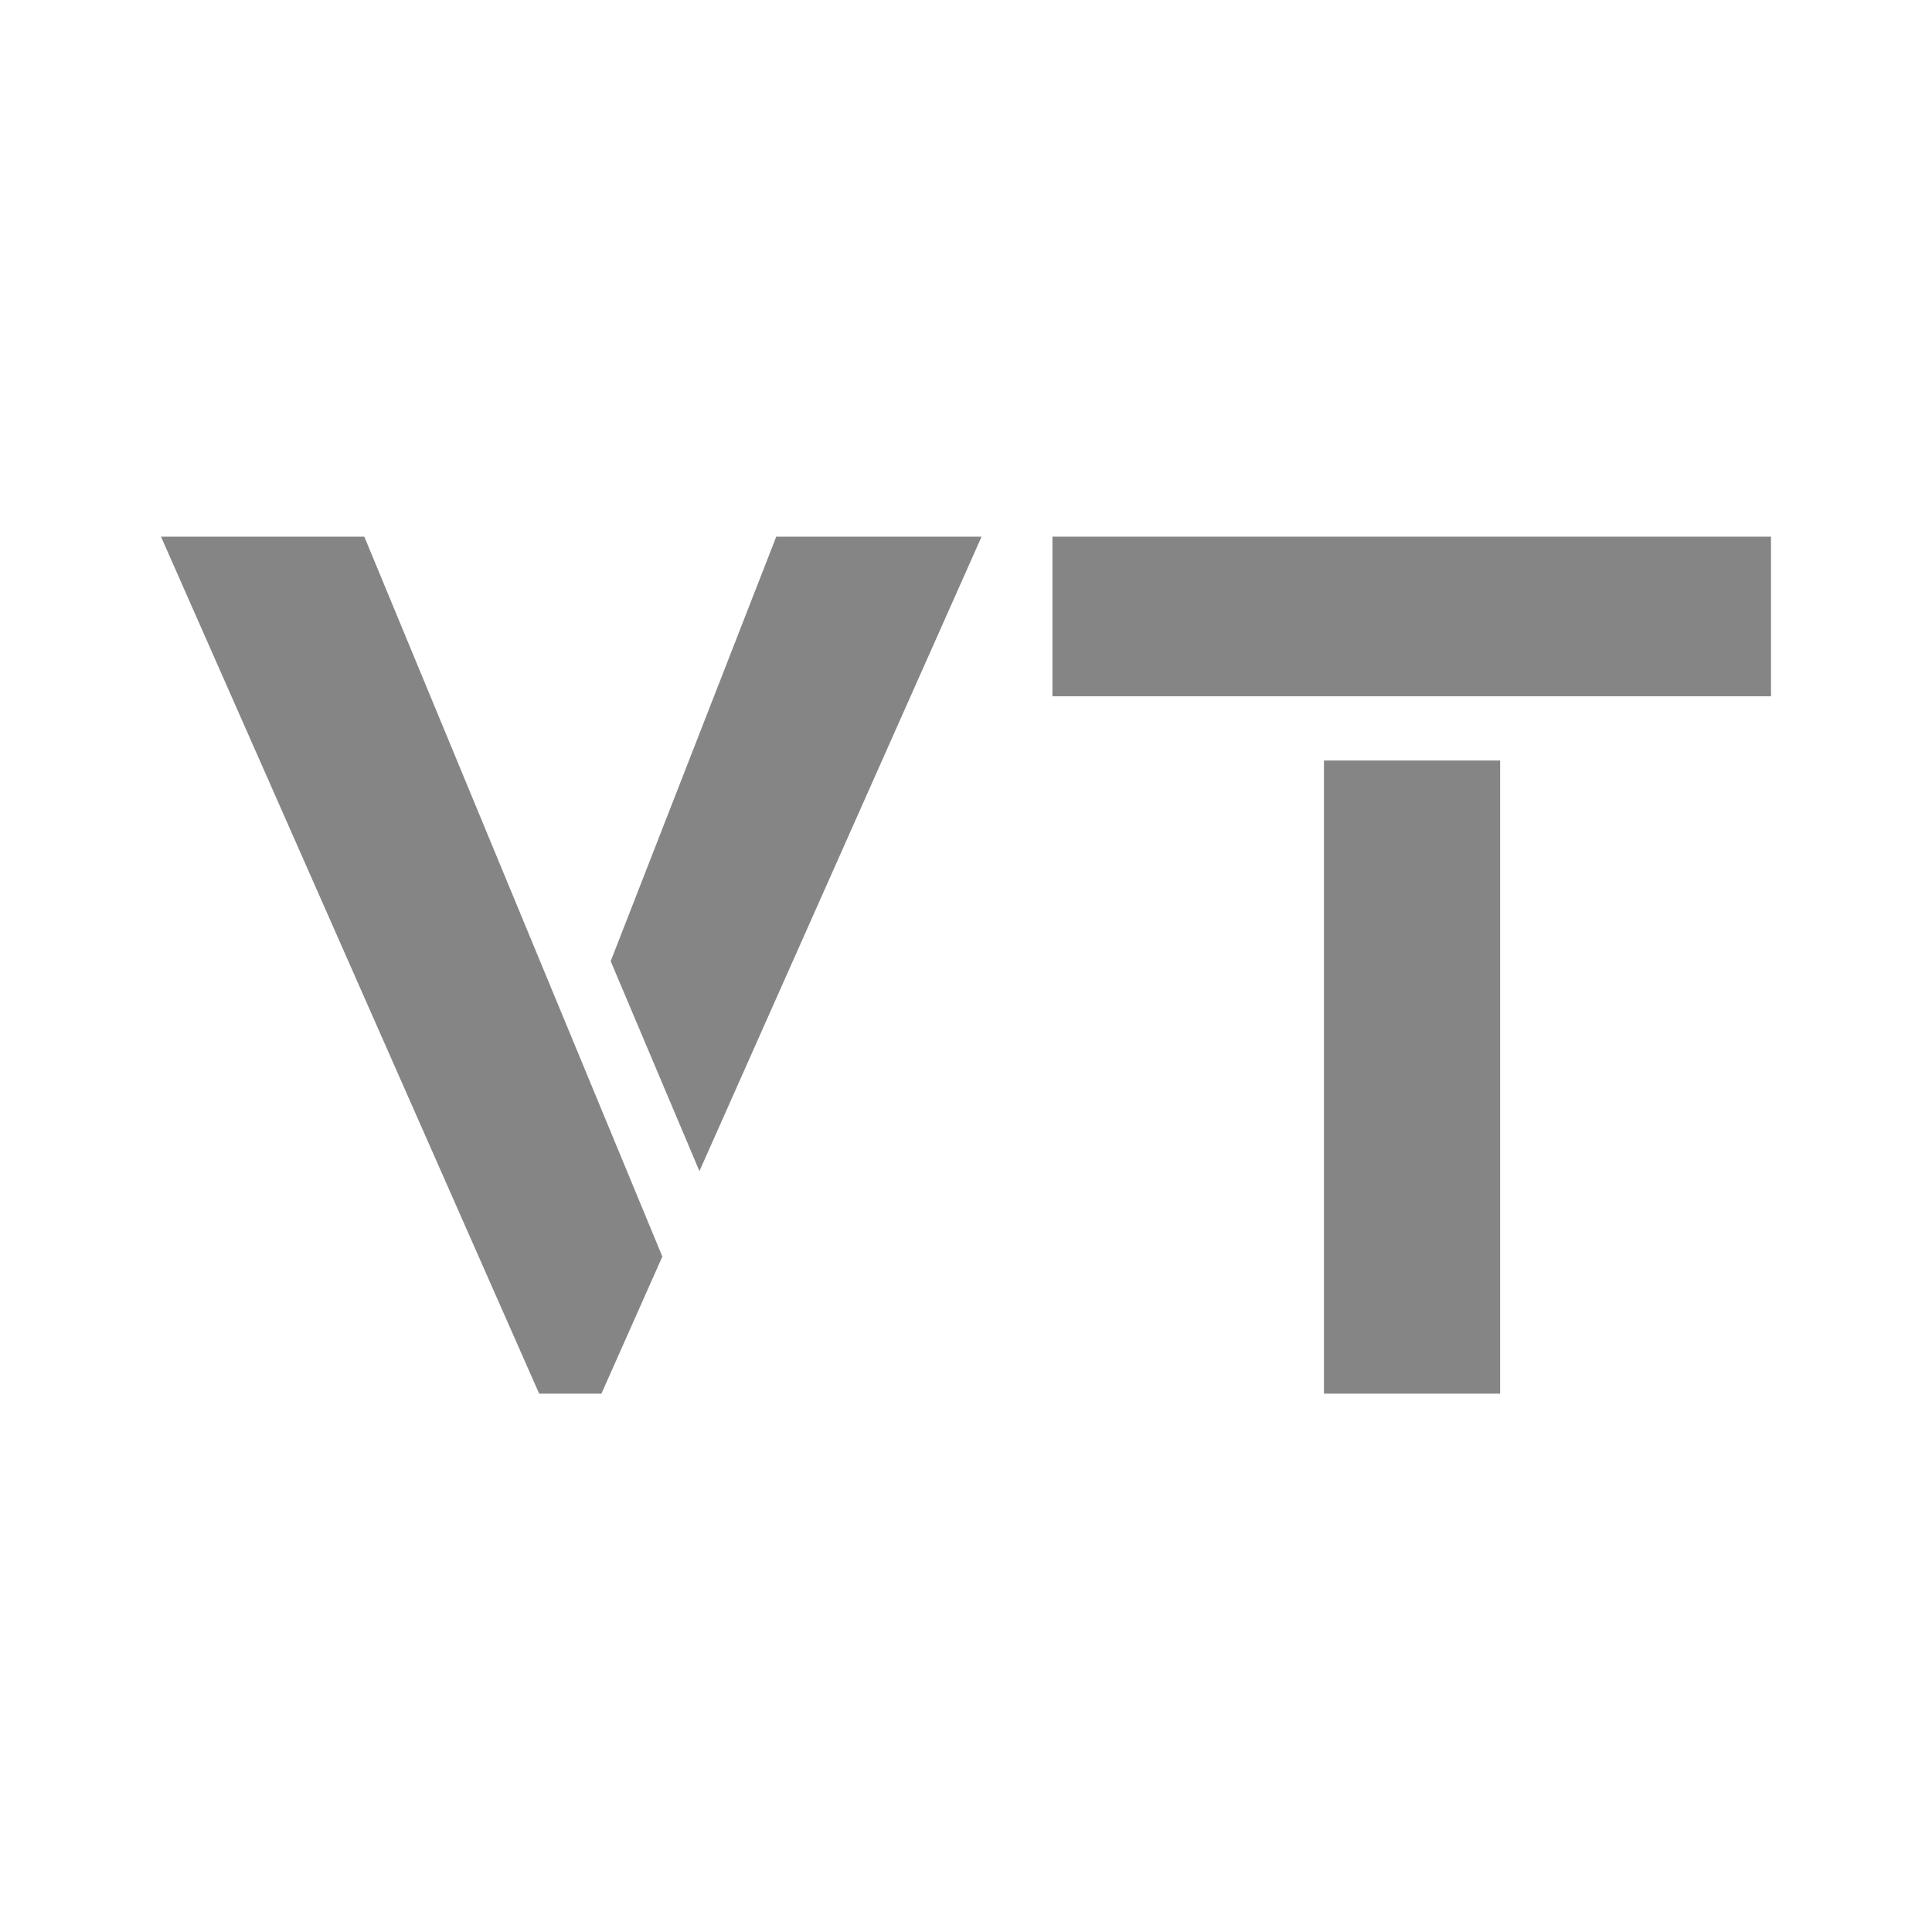 <?xml version="1.0" encoding="UTF-8"?> <svg xmlns="http://www.w3.org/2000/svg" width="1080" height="1080" viewBox="0 0 1080 1080" fill="none"> <path d="M90 300H203.657L370.255 702.427L336.195 779.062H301.394L90 300ZM341.378 537.31L433.933 300H548.7L390.987 654.669L341.378 537.31Z" fill="#858585"></path> <path d="M588.313 389.223V300H990V389.223H588.313ZM740.103 779.062V425.134H838.581V779.062H740.103Z" fill="#858585"></path> </svg> 